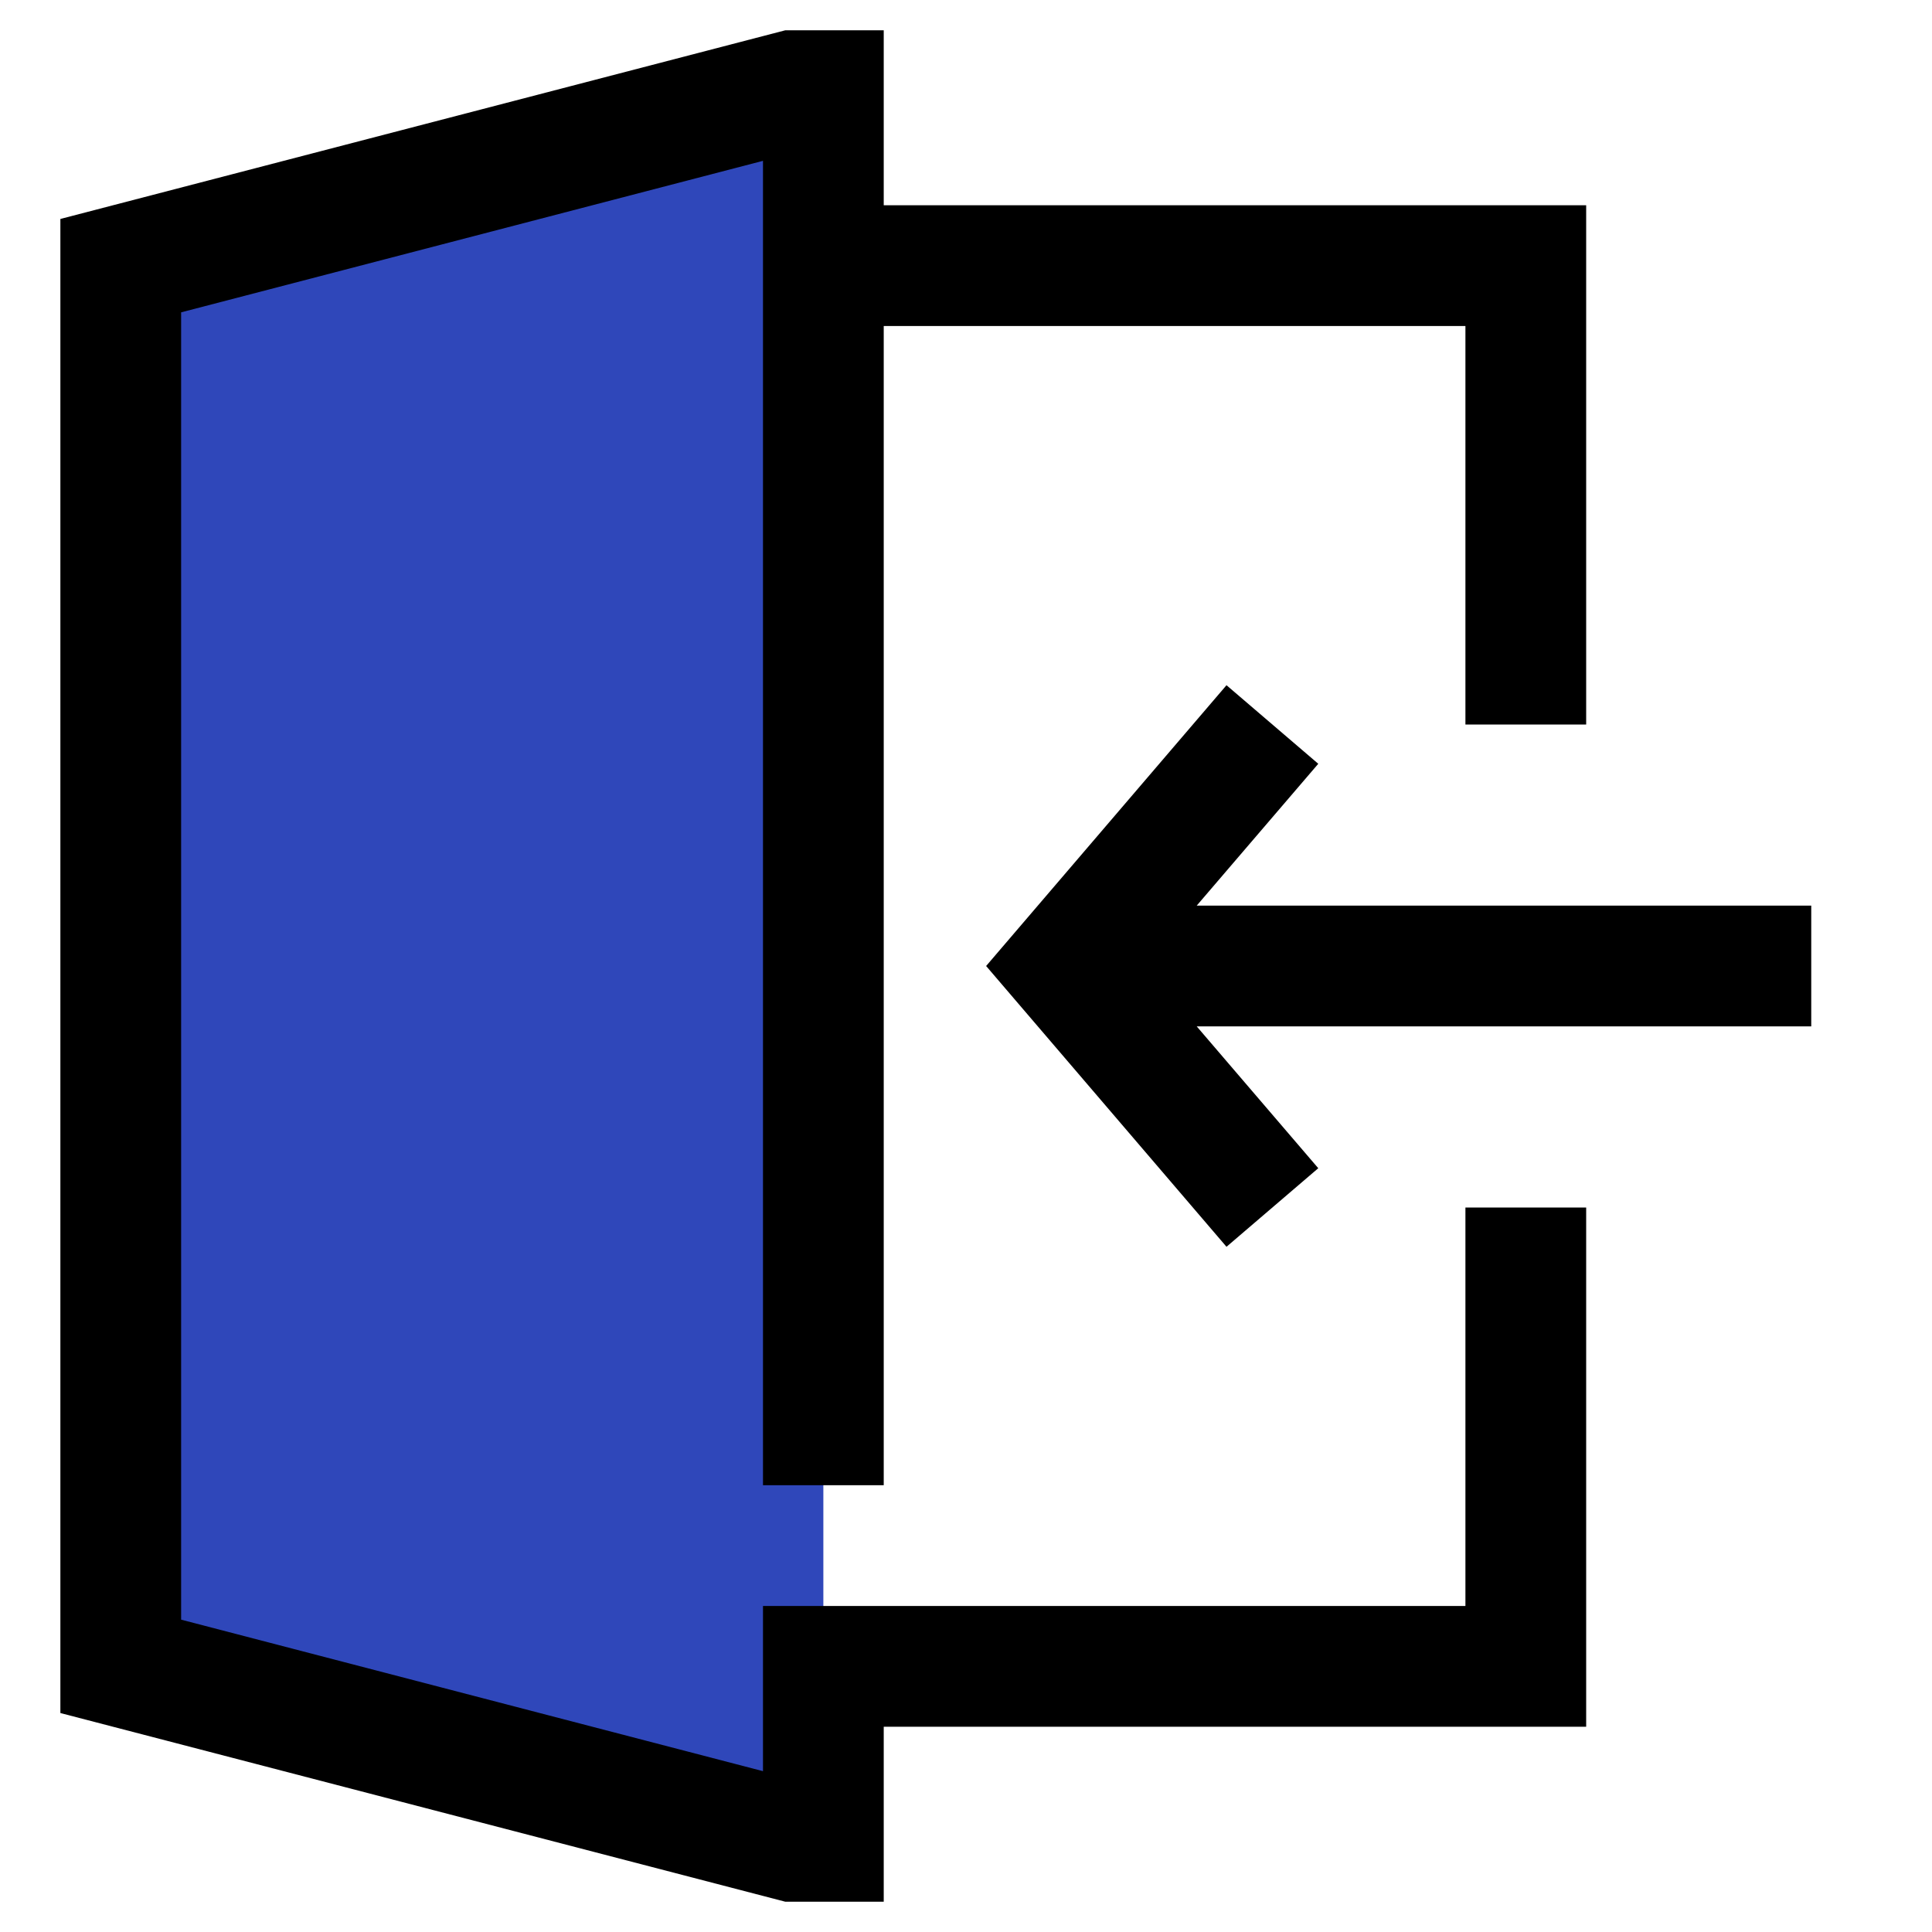 <svg width="12" height="12" viewBox="0 0 12 12" fill="none" xmlns="http://www.w3.org/2000/svg">
<path d="M5.114 0.562H4.926L0.75 1.65V10.35L4.926 11.438H5.114V0.562Z" fill="#2F47BA"/>
<path d="M7.433 6.375L8.188 7.256L7.618 7.744L6.125 6L7.618 4.256L8.188 4.744L7.433 5.625H11.25V6.375H7.433Z" fill="black"/>
<path d="M9.102 2.025H5.489V9.225H4.739V0.999L1.125 1.94V10.06L4.739 11.001V9.975H9.102V7.5H9.852V10.725H5.489V11.812H4.878L0.375 10.64V1.36L4.878 0.188H5.489V1.275H9.852V4.5H9.102V2.025Z" fill="black"/>
</svg>

